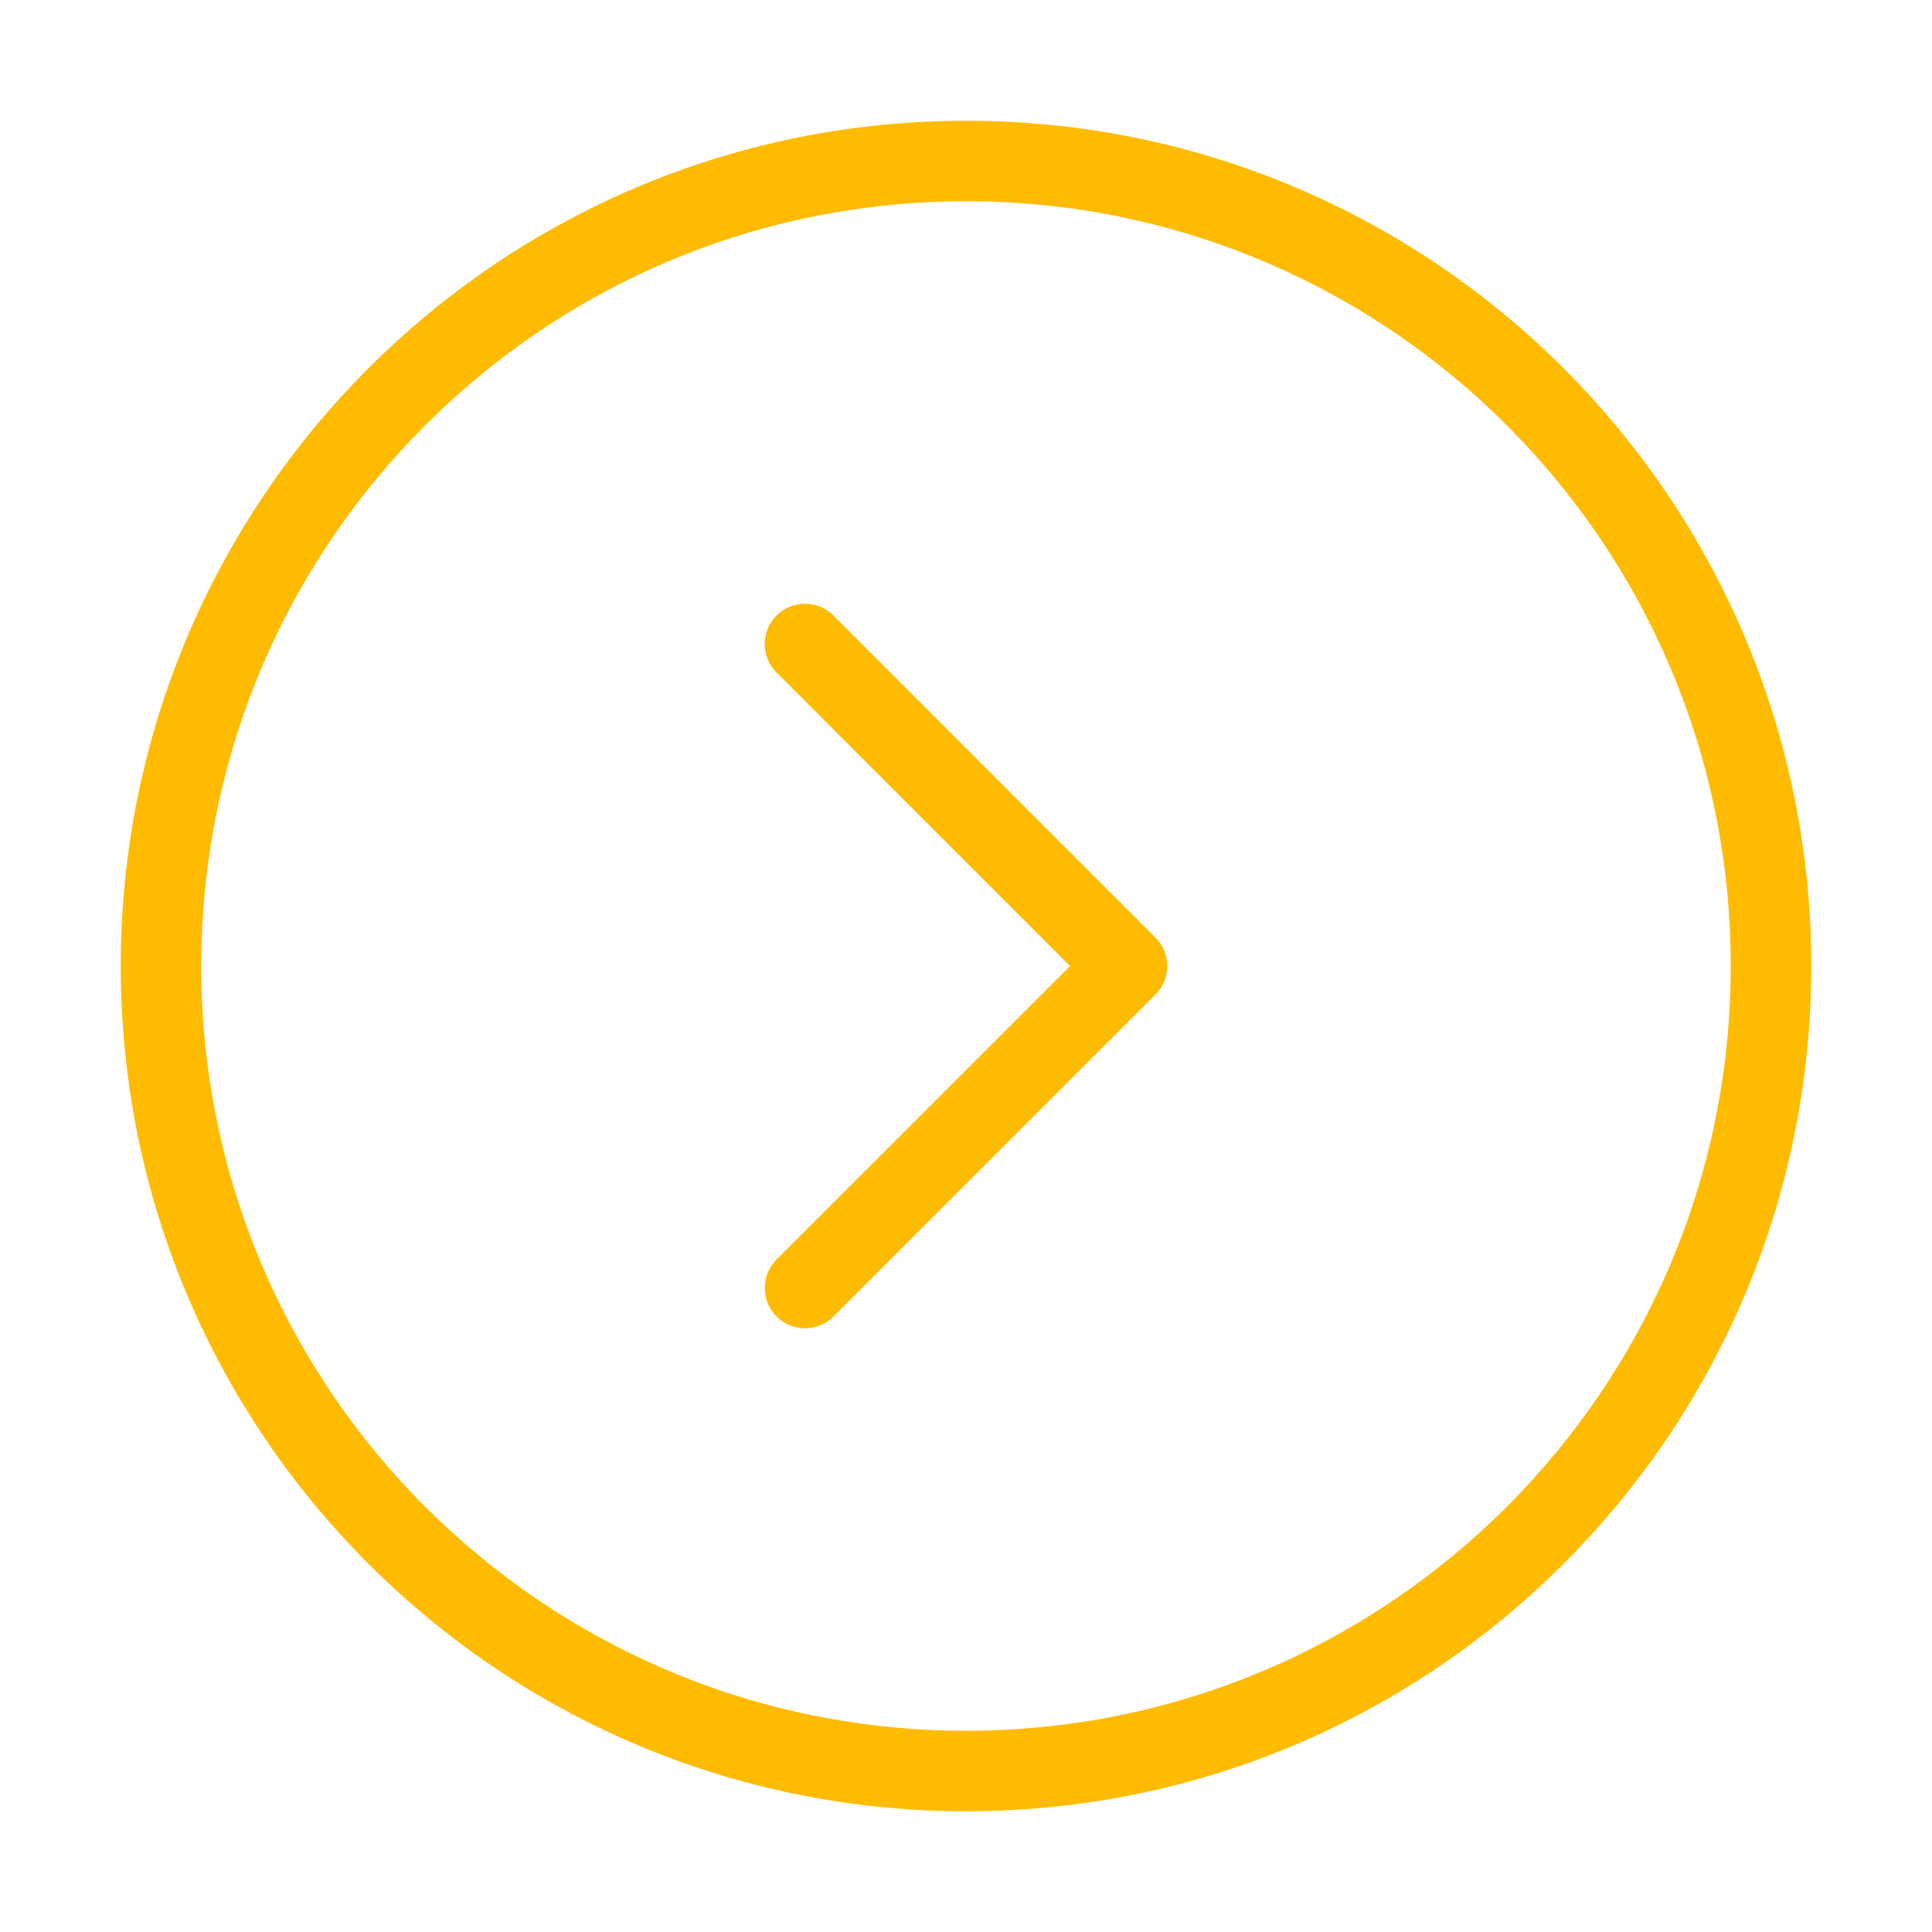 <svg width="24" height="24" viewBox="0 0 24 24" fill="none" xmlns="http://www.w3.org/2000/svg">
<path d="M12 2C6.477 2 2 6.478 2 12.001C2 17.523 6.477 22 12 22C17.523 22 22 17.523 22 12.001C22 6.478 17.523 2 12 2Z" stroke="#FFBB00" stroke-linecap="round" stroke-linejoin="round"/>
<path d="M10 8L14 12.001L10 16" stroke="#FFBB00" stroke-linecap="round" stroke-linejoin="round"/>
</svg>
